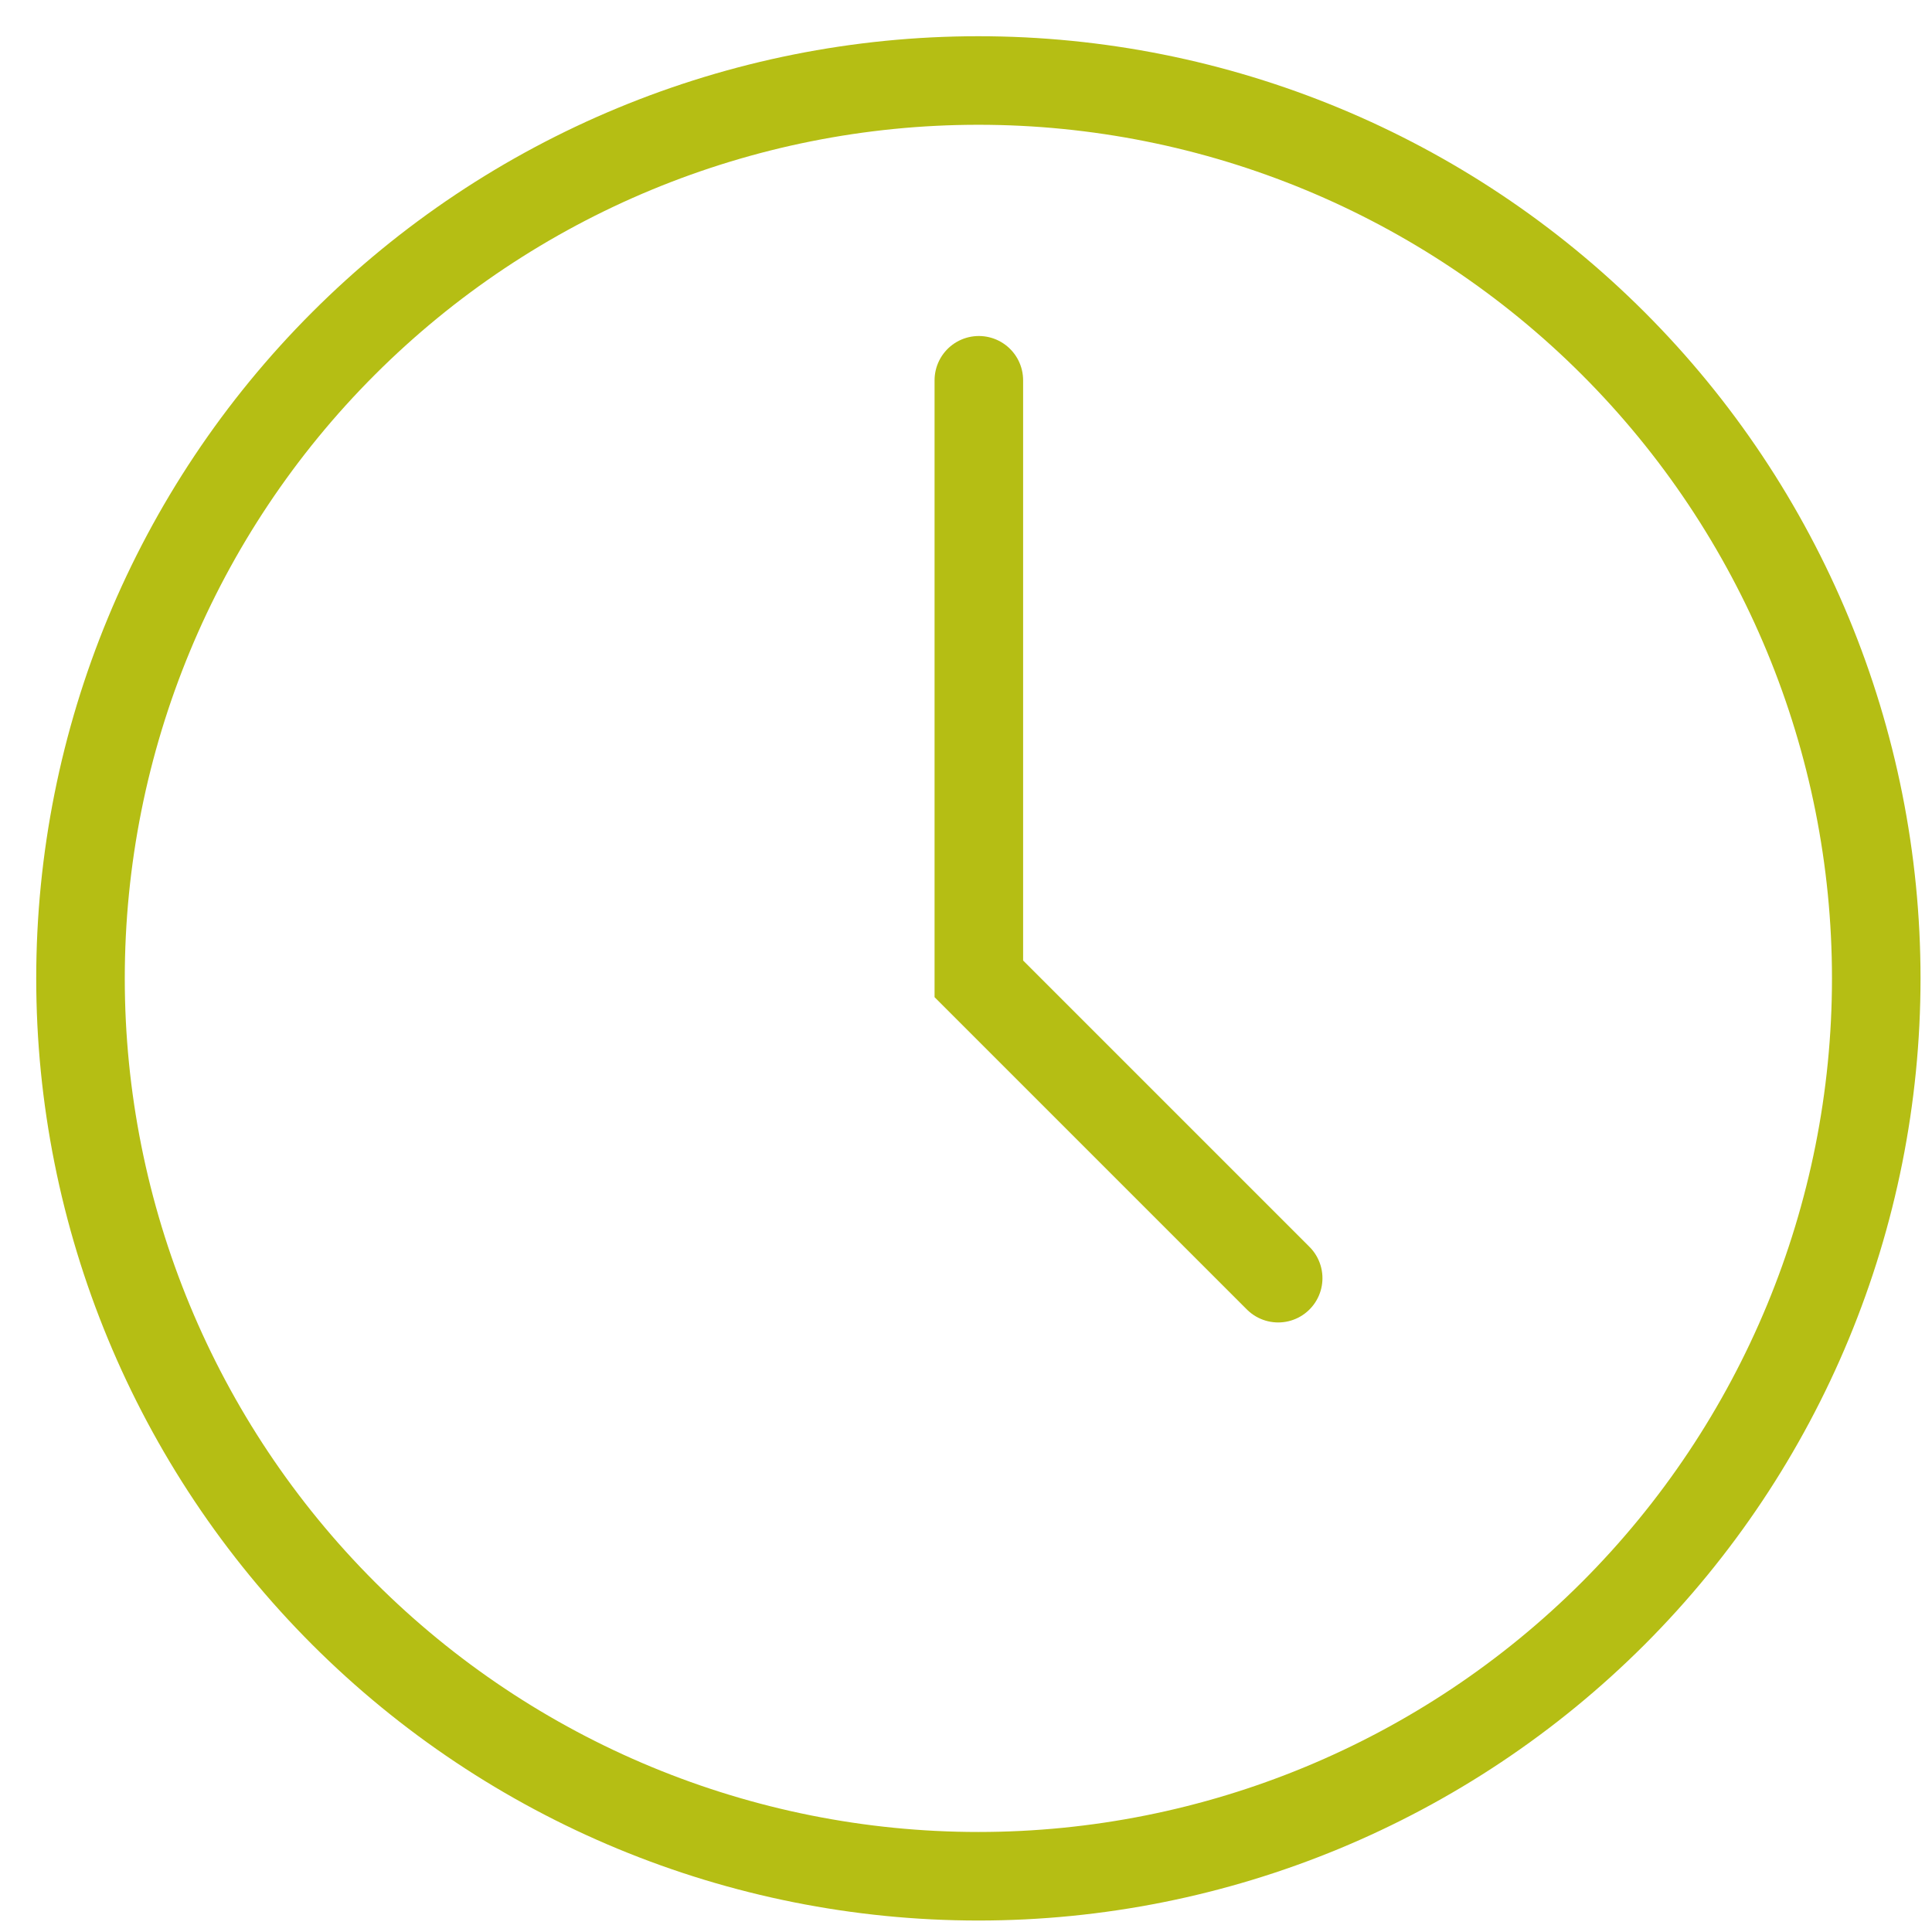 <svg width="48" height="48" viewBox="0 0 48 48" fill="none" xmlns="http://www.w3.org/2000/svg">
<g clip-path="url(#clip0_7152_34341)">
<path d="M31.756 31.756L24.319 24.319V9.448" stroke="#B5BE14" stroke-width="2.2" stroke-miterlimit="10" stroke-linecap="round"/>
<path d="M24.308 46.615C30.224 46.615 35.898 44.265 40.082 40.082C44.265 35.898 46.615 30.224 46.615 24.308C46.615 18.391 44.265 12.717 40.082 8.534C35.898 4.35 30.224 2 24.308 2C18.391 2 12.717 4.35 8.534 8.534C4.35 12.717 2 18.391 2 24.308C2 30.224 4.35 35.898 8.534 40.082C12.717 44.265 18.391 46.615 24.308 46.615Z" stroke="#B5BE14" stroke-width="2.2" stroke-linecap="round" stroke-linejoin="round"/>
</g>
<defs>
<clipPath id="clip0_7152_34341">
<rect width="48" height="48" fill="white"/>
</clipPath>
</defs>
</svg>
